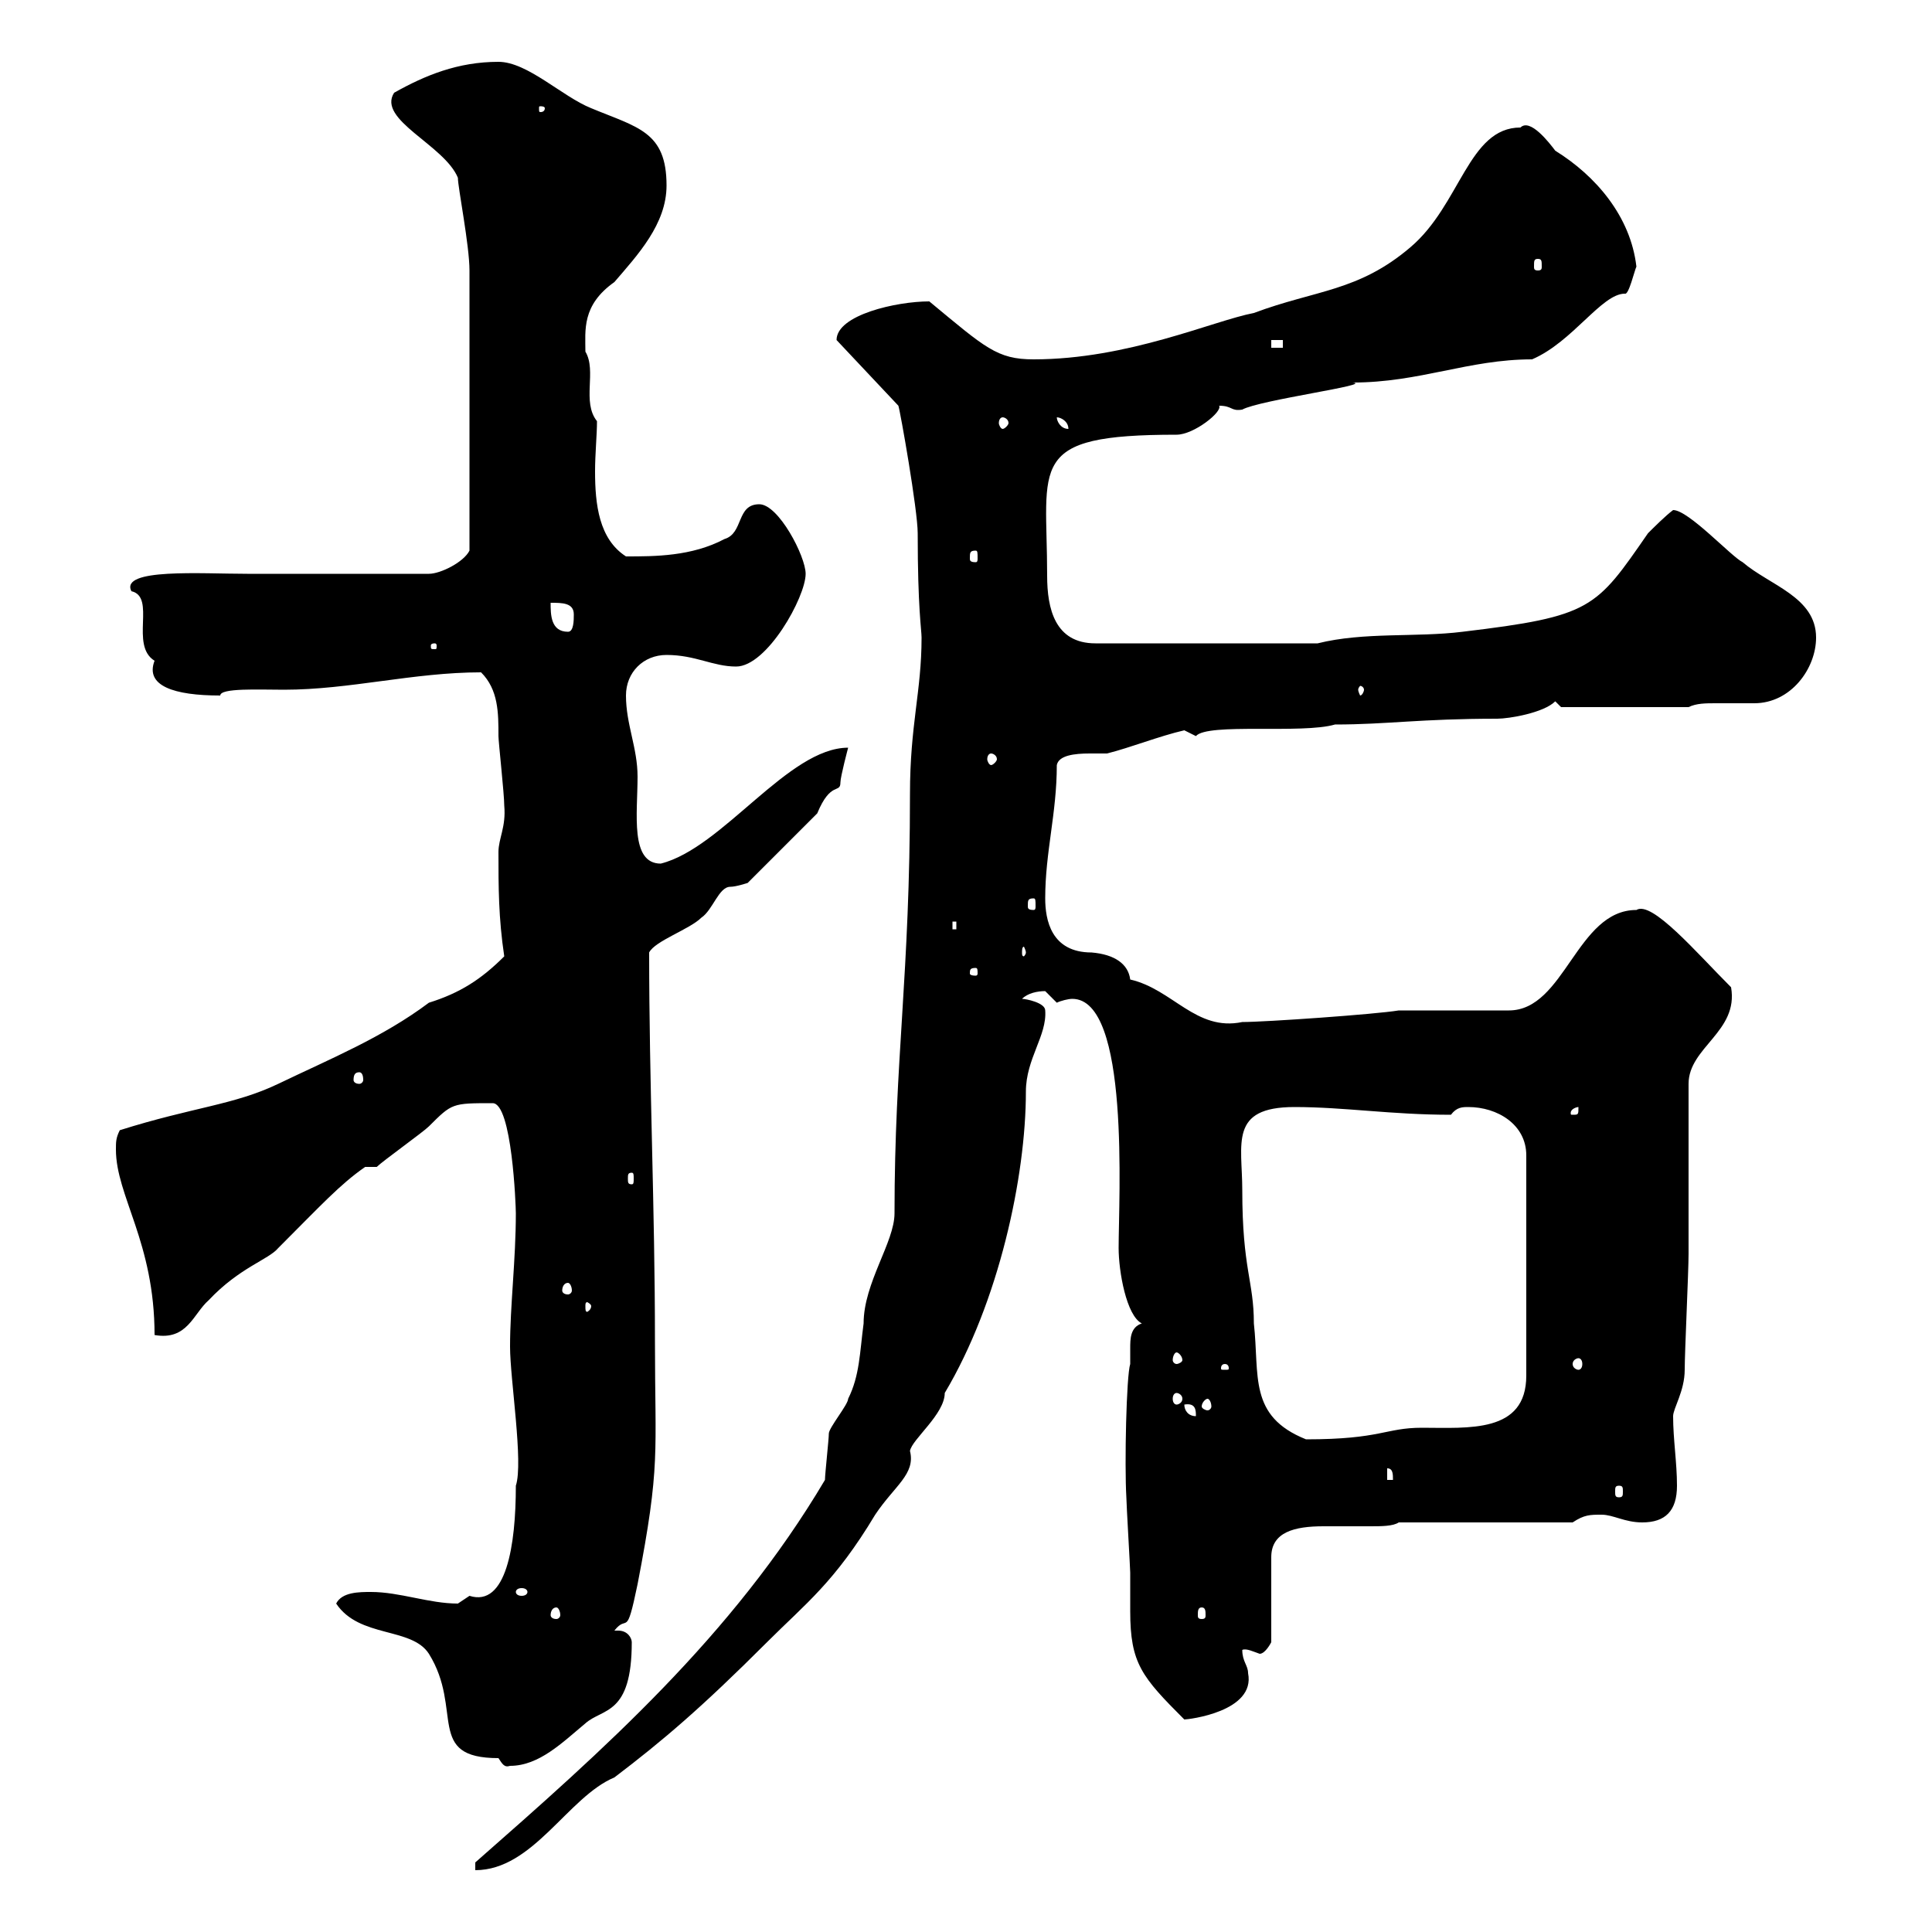 <svg xmlns="http://www.w3.org/2000/svg" xmlns:xlink="http://www.w3.org/1999/xlink" width="300" height="300"><path d="M143.10 99C143.10 107.40 141.30 112.50 141.30 123.30C141.30 151.50 138.90 164.40 138.90 188.40C138.90 192.90 134.10 199.20 134.10 205.50C133.50 210 133.50 213.60 131.70 217.20C131.70 218.10 128.70 221.70 128.70 222.60C128.70 223.50 128.10 228.90 128.10 229.80C113.70 254.10 93.60 271.80 73.80 289.20L73.80 290.40C82.80 290.40 88.20 279 95.40 276C102.90 270.30 108.90 265.20 119.10 255C125.10 249 129.60 245.70 135.90 235.20C138.90 230.70 142.20 228.90 141.30 225.30C141.60 223.50 146.70 219.60 146.70 216.30C155.10 202.20 159.30 182.70 159.30 169.50C159.30 164.40 162.60 160.80 162.30 156.90C162.30 155.70 159.30 155.10 158.70 155.10C159.60 154.20 161.10 153.90 162.30 153.90C162.30 153.90 164.10 155.70 164.10 155.70C164.70 155.40 165.90 155.10 166.50 155.10C175.50 155.10 173.70 186 173.70 193.80C173.70 197.40 174.90 204.30 177.30 205.50C175.50 206.10 175.50 207.90 175.50 209.40C175.50 210.60 175.50 211.20 175.50 211.80C174.90 213.60 174.60 227.40 174.90 232.50C174.90 233.40 175.50 243.60 175.50 244.20C175.50 246 175.50 248.40 175.50 250.20C175.50 258.30 177.30 260.40 183.90 267C184.50 267 195 265.80 193.80 259.80C193.80 258.60 192.90 258 192.90 256.20C193.50 255.90 194.70 256.50 195.60 256.80C196.50 256.80 197.40 255 197.40 255L197.40 241.80C197.40 237.90 201 237 205.50 237C207.90 237 210.60 237 212.70 237C214.50 237 216.30 237 217.20 236.40L244.20 236.40C246 235.20 246.90 235.20 248.70 235.20C250.50 235.20 252.30 236.40 255 236.40C258.60 236.40 260.40 234.60 260.40 230.70C260.40 227.10 259.80 223.50 259.80 219.90C259.80 218.70 261.60 216 261.60 212.70C261.60 210 262.20 197.40 262.20 194.70L262.20 168.30C262.20 162.60 270 160.20 268.80 153.30C263.40 147.90 256.50 139.80 254.10 141.30C244.80 141.30 243 156.90 234.30 156.90L217.20 156.90C213.60 157.50 196.50 158.70 192.90 158.70C185.70 160.20 182.10 153.60 175.50 152.10C175.20 149.70 173.10 148.20 169.50 147.90C163.20 147.90 162.30 142.80 162.30 139.50C162.30 132.30 164.10 126.30 164.10 118.80C164.40 117.30 166.80 117 169.20 117C170.10 117 171.30 117 171.90 117C175.50 116.10 180 114.30 183.90 113.40C183.90 113.40 185.70 114.30 185.70 114.30C187.50 112.20 202.20 114 207.30 112.50C215.40 112.50 220.50 111.60 232.50 111.60C234.30 111.60 239.70 110.70 241.50 108.90L242.40 109.80L262.20 109.80C263.40 109.20 264.90 109.20 266.40 109.20C268.50 109.20 270.30 109.20 272.40 109.20C278.10 109.20 282 103.80 282 99C282 92.70 274.80 90.90 270.60 87.30C268.80 86.40 262.20 79.20 259.80 79.20C258.60 80.10 256.80 81.90 255.90 82.80C247.80 94.50 247.20 95.70 227.10 98.10C219.90 99 211.80 98.10 204.60 99.90L170.10 99.90C163.80 99.90 162.60 94.50 162.60 89.40C162.60 72 159.30 67.50 182.70 67.50C185.40 67.50 189.90 63.90 189.30 63C191.40 63 191.10 63.90 192.90 63.60C195.60 62.10 213.60 59.70 210 59.40C220.50 59.40 228 55.80 237.90 55.80C244.20 53.10 248.70 45.60 252.30 45.60C252.90 45.90 253.80 42 254.10 41.40C253.20 33.60 247.80 27.30 241.50 23.40C240.60 22.20 237.60 18.30 236.10 19.80C228 19.80 226.80 31.80 219 38.40C210.90 45.30 204.30 45 194.70 48.60C188.40 49.80 175.20 55.80 160.50 55.80C154.80 55.80 153 54 144.30 46.80C139.20 46.80 129.90 48.90 129.90 52.80L139.50 63C139.80 63.90 142.50 79.20 142.50 82.80C142.50 94.50 143.10 97.80 143.10 99ZM52.20 249C55.80 254.40 63.90 252.60 66.60 256.80C72 265.50 66 273 77.40 273C78 273.90 78.30 274.50 79.20 274.20C83.70 274.20 87.30 270.60 90.90 267.60C93.60 265.20 98.10 266.40 98.10 255C98.10 254.40 97.50 253.20 96 253.20C95.70 253.20 95.70 253.20 95.40 253.20C97.50 250.50 97.20 254.70 99 246C102.60 227.40 101.70 225.90 101.70 208.20C101.70 187.50 100.80 168.60 100.80 147.90C101.70 146.10 107.10 144.30 108.90 142.50C110.70 141.30 111.60 137.70 113.40 137.70C114.30 137.70 116.10 137.10 116.10 137.10L126.90 126.30C129 121.20 130.50 123.30 130.50 121.50C130.50 120.60 131.70 116.10 131.70 116.10C122.40 116.10 112.20 131.70 102.60 134.10C97.80 134.10 99 126.30 99 120.60C99 116.10 97.20 112.50 97.20 108C97.20 104.40 99.90 101.70 103.50 101.70C108 101.70 110.70 103.50 114.30 103.50C119.10 103.50 125.10 92.70 125.10 89.10C125.10 86.40 120.90 78.30 117.90 78.30C114.30 78.30 115.50 82.80 112.50 83.70C107.40 86.40 101.70 86.40 97.20 86.40C93 83.70 92.40 78.30 92.40 73.20C92.40 70.50 92.70 67.50 92.70 65.40C90.30 62.40 92.70 57.60 90.90 54.60C90.90 51.30 90.30 47.40 95.40 43.80C99 39.60 103.50 34.80 103.50 28.80C103.50 20.40 99 19.80 91.80 16.80C87.30 15 81.90 9.60 77.40 9.60C71.10 9.60 66 11.70 61.20 14.40C58.50 18.60 69 22.50 71.10 27.60C71.10 29.10 72.90 38.10 72.90 42C72.90 51 72.90 69.60 72.90 85.50C72 87.30 68.40 89.10 66.60 89.10L38.40 89.10C31.20 89.10 18.60 88.20 20.40 91.80C24.30 92.70 20.10 100.20 24 102.60C22.50 106.50 27 108 34.20 108C34.20 106.80 40.20 107.10 44.10 107.10C54.30 107.10 64.20 104.40 74.70 104.40C77.40 107.10 77.40 110.70 77.40 114.30C77.40 115.20 78.30 123.30 78.30 125.10C78.60 128.40 77.40 130.20 77.40 132.30C77.40 137.70 77.40 142.50 78.30 148.50C74.70 152.10 71.40 154.20 66.60 155.70C59.40 161.10 51.30 164.40 43.20 168.30C36.30 171.60 30 171.90 18.60 175.50C18 176.70 18 177.30 18 178.50C18 185.70 24 192.90 24 207.30C29.10 208.20 30 204 32.40 201.90C37.20 196.80 41.70 195.60 43.20 193.80C49.80 187.20 52.80 183.90 56.70 181.20L58.50 181.20C59.40 180.30 65.70 175.80 66.60 174.90C70.20 171.30 70.20 171.30 76.50 171.30C79.50 171.30 80.10 187.20 80.10 188.40C80.10 195.60 79.20 202.80 79.20 209.10C79.20 214.20 81.30 227.10 80.10 230.70C80.10 240 78.60 249.60 72.90 247.80C72.90 247.80 71.10 249 71.10 249C66.60 249 62.10 247.20 57.60 247.20C55.80 247.20 53.10 247.20 52.20 249ZM86.40 249.60C86.70 249.60 87 250.20 87 250.80C87 251.10 86.70 251.40 86.40 251.40C85.80 251.40 85.50 251.10 85.50 250.80C85.50 250.20 85.80 249.60 86.40 249.60ZM186.60 249.60C187.20 249.60 187.20 250.20 187.20 250.80C187.20 251.10 187.20 251.40 186.60 251.40C186 251.40 186 251.10 186 250.80C186 250.20 186 249.60 186.60 249.60ZM81.90 247.20C81.90 247.50 81.60 247.80 81 247.80C80.40 247.80 80.10 247.50 80.10 247.20C80.10 246.90 80.40 246.60 81 246.60C81.60 246.60 81.90 246.90 81.90 247.20ZM251.40 230.70C252 230.70 252 231 252 231.60C252 232.20 252 232.50 251.40 232.50C250.80 232.50 250.80 232.20 250.80 231.60C250.80 231 250.80 230.70 251.40 230.70ZM215.40 228C216.30 228 216.30 228.90 216.30 229.80L215.40 229.80ZM192.90 184.80C192.90 177.60 190.80 171.90 201 171.90C208.80 171.90 216 173.10 225.30 173.10C226.20 171.90 227.10 171.90 228 171.90C232.50 171.90 237 174.60 237 179.40L237 213.60C237 222.60 228 221.70 220.80 221.70C215.10 221.70 214.50 223.50 202.80 223.50C193.80 219.90 195.60 213.60 194.70 205.50C194.70 198.90 192.90 197.10 192.90 184.80ZM183.90 218.10C185.70 217.80 185.70 219 185.70 219.90C184.50 219.90 183.90 219 183.90 218.10ZM187.50 217.20C187.80 217.20 188.10 217.80 188.10 218.40C188.10 218.70 187.80 219 187.50 219C187.20 219 186.60 218.70 186.60 218.40C186.60 217.80 187.20 217.20 187.50 217.20ZM182.70 216.30C183 216.30 183.60 216.60 183.60 217.20C183.60 217.80 183 218.10 182.70 218.10C182.40 218.10 182.10 217.80 182.10 217.20C182.10 216.60 182.40 216.30 182.70 216.30ZM190.20 211.80C190.80 211.80 190.80 212.40 190.80 212.40C190.80 212.70 190.80 212.70 190.20 212.70C189.60 212.70 189.60 212.70 189.60 212.40C189.60 212.40 189.60 211.80 190.20 211.80ZM245.10 210.90C245.40 210.90 245.70 211.20 245.70 211.80C245.70 212.40 245.40 212.70 245.10 212.70C244.80 212.70 244.20 212.40 244.20 211.80C244.20 211.20 244.80 210.90 245.10 210.90ZM182.70 210C183 210 183.60 210.60 183.60 211.20C183.60 211.50 183 211.80 182.70 211.80C182.40 211.80 182.10 211.50 182.10 211.20C182.10 210.60 182.40 210 182.70 210ZM91.80 202.80C91.80 203.40 91.20 203.70 91.20 203.70C90.90 203.70 90.90 203.40 90.90 202.80C90.90 202.50 90.90 202.20 91.20 202.20C91.20 202.20 91.80 202.50 91.80 202.80ZM88.20 199.20C88.50 199.20 88.80 199.80 88.80 200.40C88.80 200.70 88.50 201 88.20 201C87.60 201 87.30 200.70 87.30 200.40C87.30 199.80 87.60 199.20 88.20 199.20ZM98.10 182.10C98.40 182.10 98.40 182.40 98.40 183C98.40 183.60 98.40 183.90 98.10 183.90C97.50 183.90 97.50 183.60 97.50 183C97.50 182.40 97.50 182.10 98.10 182.10ZM245.10 171.90C245.10 173.10 245.10 173.10 244.20 173.10C243.90 173.10 243.90 173.10 243.90 172.80C243.90 172.20 244.80 171.90 245.10 171.90C245.10 171.90 245.10 171.90 245.10 171.90ZM55.80 166.50C56.10 166.50 56.40 166.80 56.40 167.70C56.40 168 56.10 168.30 55.80 168.30C55.20 168.30 54.90 168 54.90 167.70C54.90 166.80 55.20 166.50 55.80 166.50ZM151.50 150.30C151.80 150.30 151.80 150.60 151.80 151.20C151.80 151.20 151.80 151.50 151.50 151.50C150.60 151.50 150.60 151.20 150.60 151.20C150.60 150.60 150.60 150.30 151.50 150.30ZM159.30 147.90C159.30 148.20 159 148.50 159 148.50C158.70 148.50 158.70 148.20 158.70 147.90C158.70 147.60 158.70 147 159 147C159 147 159.30 147.60 159.30 147.90ZM147.90 143.10L148.50 143.10L148.50 144.30L147.90 144.30ZM160.50 139.50C160.80 139.50 160.80 139.80 160.80 140.70C160.80 141 160.80 141.30 160.50 141.30C159.60 141.30 159.60 141 159.60 140.70C159.60 139.80 159.60 139.50 160.50 139.50ZM153.90 117C154.20 117 154.80 117.30 154.80 117.90C154.80 118.20 154.20 118.80 153.90 118.80C153.60 118.80 153.30 118.20 153.30 117.90C153.30 117.30 153.60 117 153.90 117ZM211.80 107.10C211.80 107.40 211.50 108 211.20 108C211.20 108 210.90 107.40 210.90 107.10C210.90 106.80 211.20 106.50 211.20 106.50C211.50 106.50 211.80 106.80 211.80 107.10ZM67.50 99.90C67.80 99.90 67.80 100.20 67.80 100.20C67.80 100.80 67.80 100.80 67.50 100.80C66.90 100.80 66.90 100.80 66.90 100.20C66.90 100.20 66.90 99.90 67.50 99.90ZM85.50 93.60C87.30 93.60 89.10 93.60 89.10 95.40C89.10 96.30 89.10 98.10 88.20 98.10C85.50 98.10 85.50 95.40 85.50 93.60ZM151.50 85.50C151.80 85.50 151.80 85.80 151.80 86.70C151.80 87 151.80 87.30 151.50 87.30C150.60 87.30 150.60 87 150.60 86.70C150.60 85.80 150.60 85.50 151.50 85.50ZM164.10 64.80C164.70 64.80 165.90 65.40 165.90 66.60C164.70 66.60 164.10 65.40 164.10 64.80ZM155.70 64.80C156 64.80 156.60 65.10 156.60 65.70C156.60 66 156 66.60 155.70 66.60C155.40 66.60 155.10 66 155.10 65.70C155.10 65.10 155.40 64.80 155.70 64.80ZM197.40 52.80L199.20 52.80L199.20 54L197.40 54ZM238.80 40.20C239.40 40.20 239.40 40.50 239.40 41.40C239.40 41.70 239.40 42 238.80 42C238.20 42 238.20 41.70 238.20 41.40C238.20 40.50 238.20 40.20 238.80 40.20ZM84.60 16.80C84.60 17.40 84 17.40 84 17.40C83.70 17.40 83.70 17.40 83.70 16.80C83.70 16.50 83.70 16.50 84 16.50C84 16.50 84.60 16.50 84.60 16.80Z"/></svg>